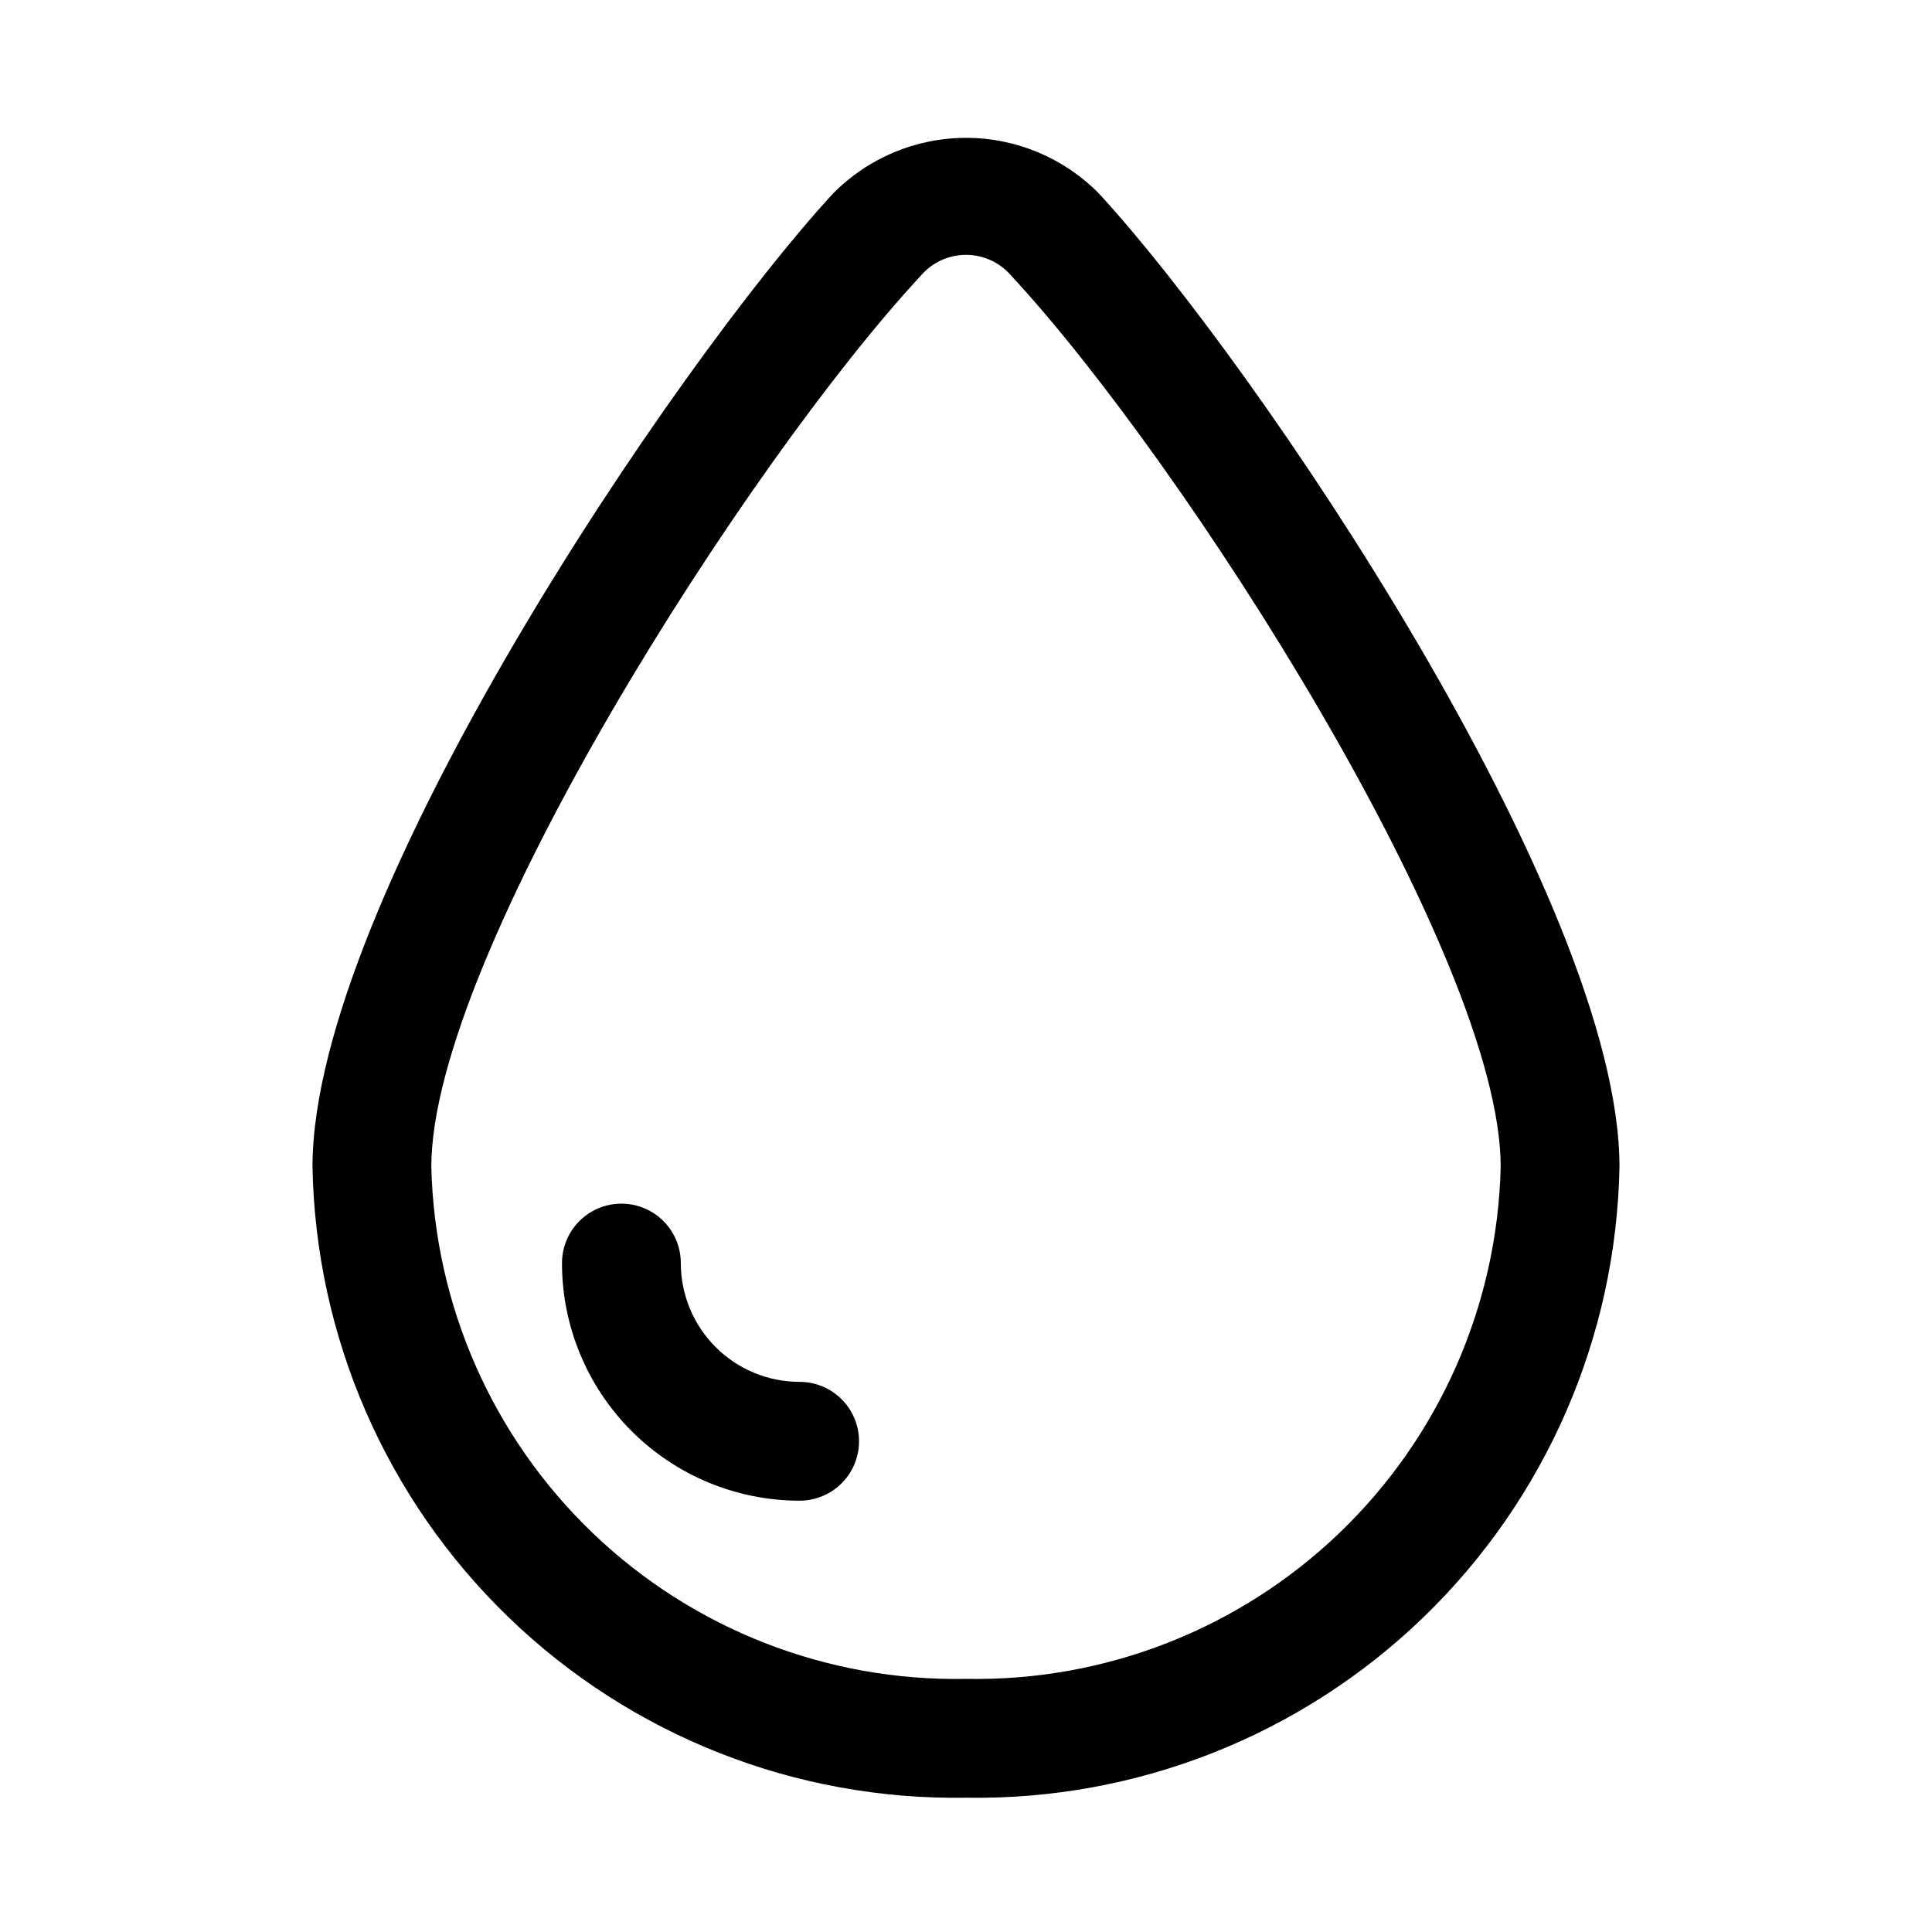 <?xml version="1.0" encoding="UTF-8"?>
<!-- Uploaded to: SVG Repo, www.svgrepo.com, Generator: SVG Repo Mixer Tools -->
<svg fill="#000000" width="800px" height="800px" version="1.1" viewBox="144 144 512 512" xmlns="http://www.w3.org/2000/svg">
 <g>
  <path d="m435.27 195.32c-9.297-9.461-22.004-14.789-35.266-14.789-13.266 0-25.973 5.328-35.27 14.789-41.246 44.715-137.92 187.04-137.92 257.89 0.828 45.125 19.531 88.078 52.004 119.43 32.469 31.348 76.055 48.527 121.18 47.77 45.125 0.758 88.711-16.422 121.18-47.77 32.469-31.352 51.172-74.305 52-119.43 0-70.852-96.668-213.18-137.92-257.89zm-35.266 393.6c-36.766 0.719-72.32-13.156-98.875-38.594-26.559-25.434-41.957-60.355-42.824-97.117 0-55.891 84.23-187.2 129.73-236.16v-0.004c2.992-3.496 7.363-5.508 11.969-5.508 4.602 0 8.973 2.012 11.965 5.508 45.5 48.965 129.73 180.27 129.73 236.16-0.867 36.762-16.266 71.684-42.82 97.117-26.559 25.438-62.109 39.312-98.875 38.594z"/>
  <path d="m355.91 510.21c-8.352 0-16.359-3.316-22.266-9.223-5.902-5.906-9.223-13.914-9.223-22.266 0-5.625-3-10.824-7.871-13.633-4.871-2.812-10.871-2.812-15.742 0-4.871 2.809-7.875 8.008-7.875 13.633 0 16.703 6.637 32.719 18.445 44.531 11.812 11.809 27.828 18.445 44.531 18.445 5.625 0 10.824-3 13.637-7.871 2.812-4.871 2.812-10.875 0-15.746s-8.012-7.871-13.637-7.871z"/>
 </g>
</svg>